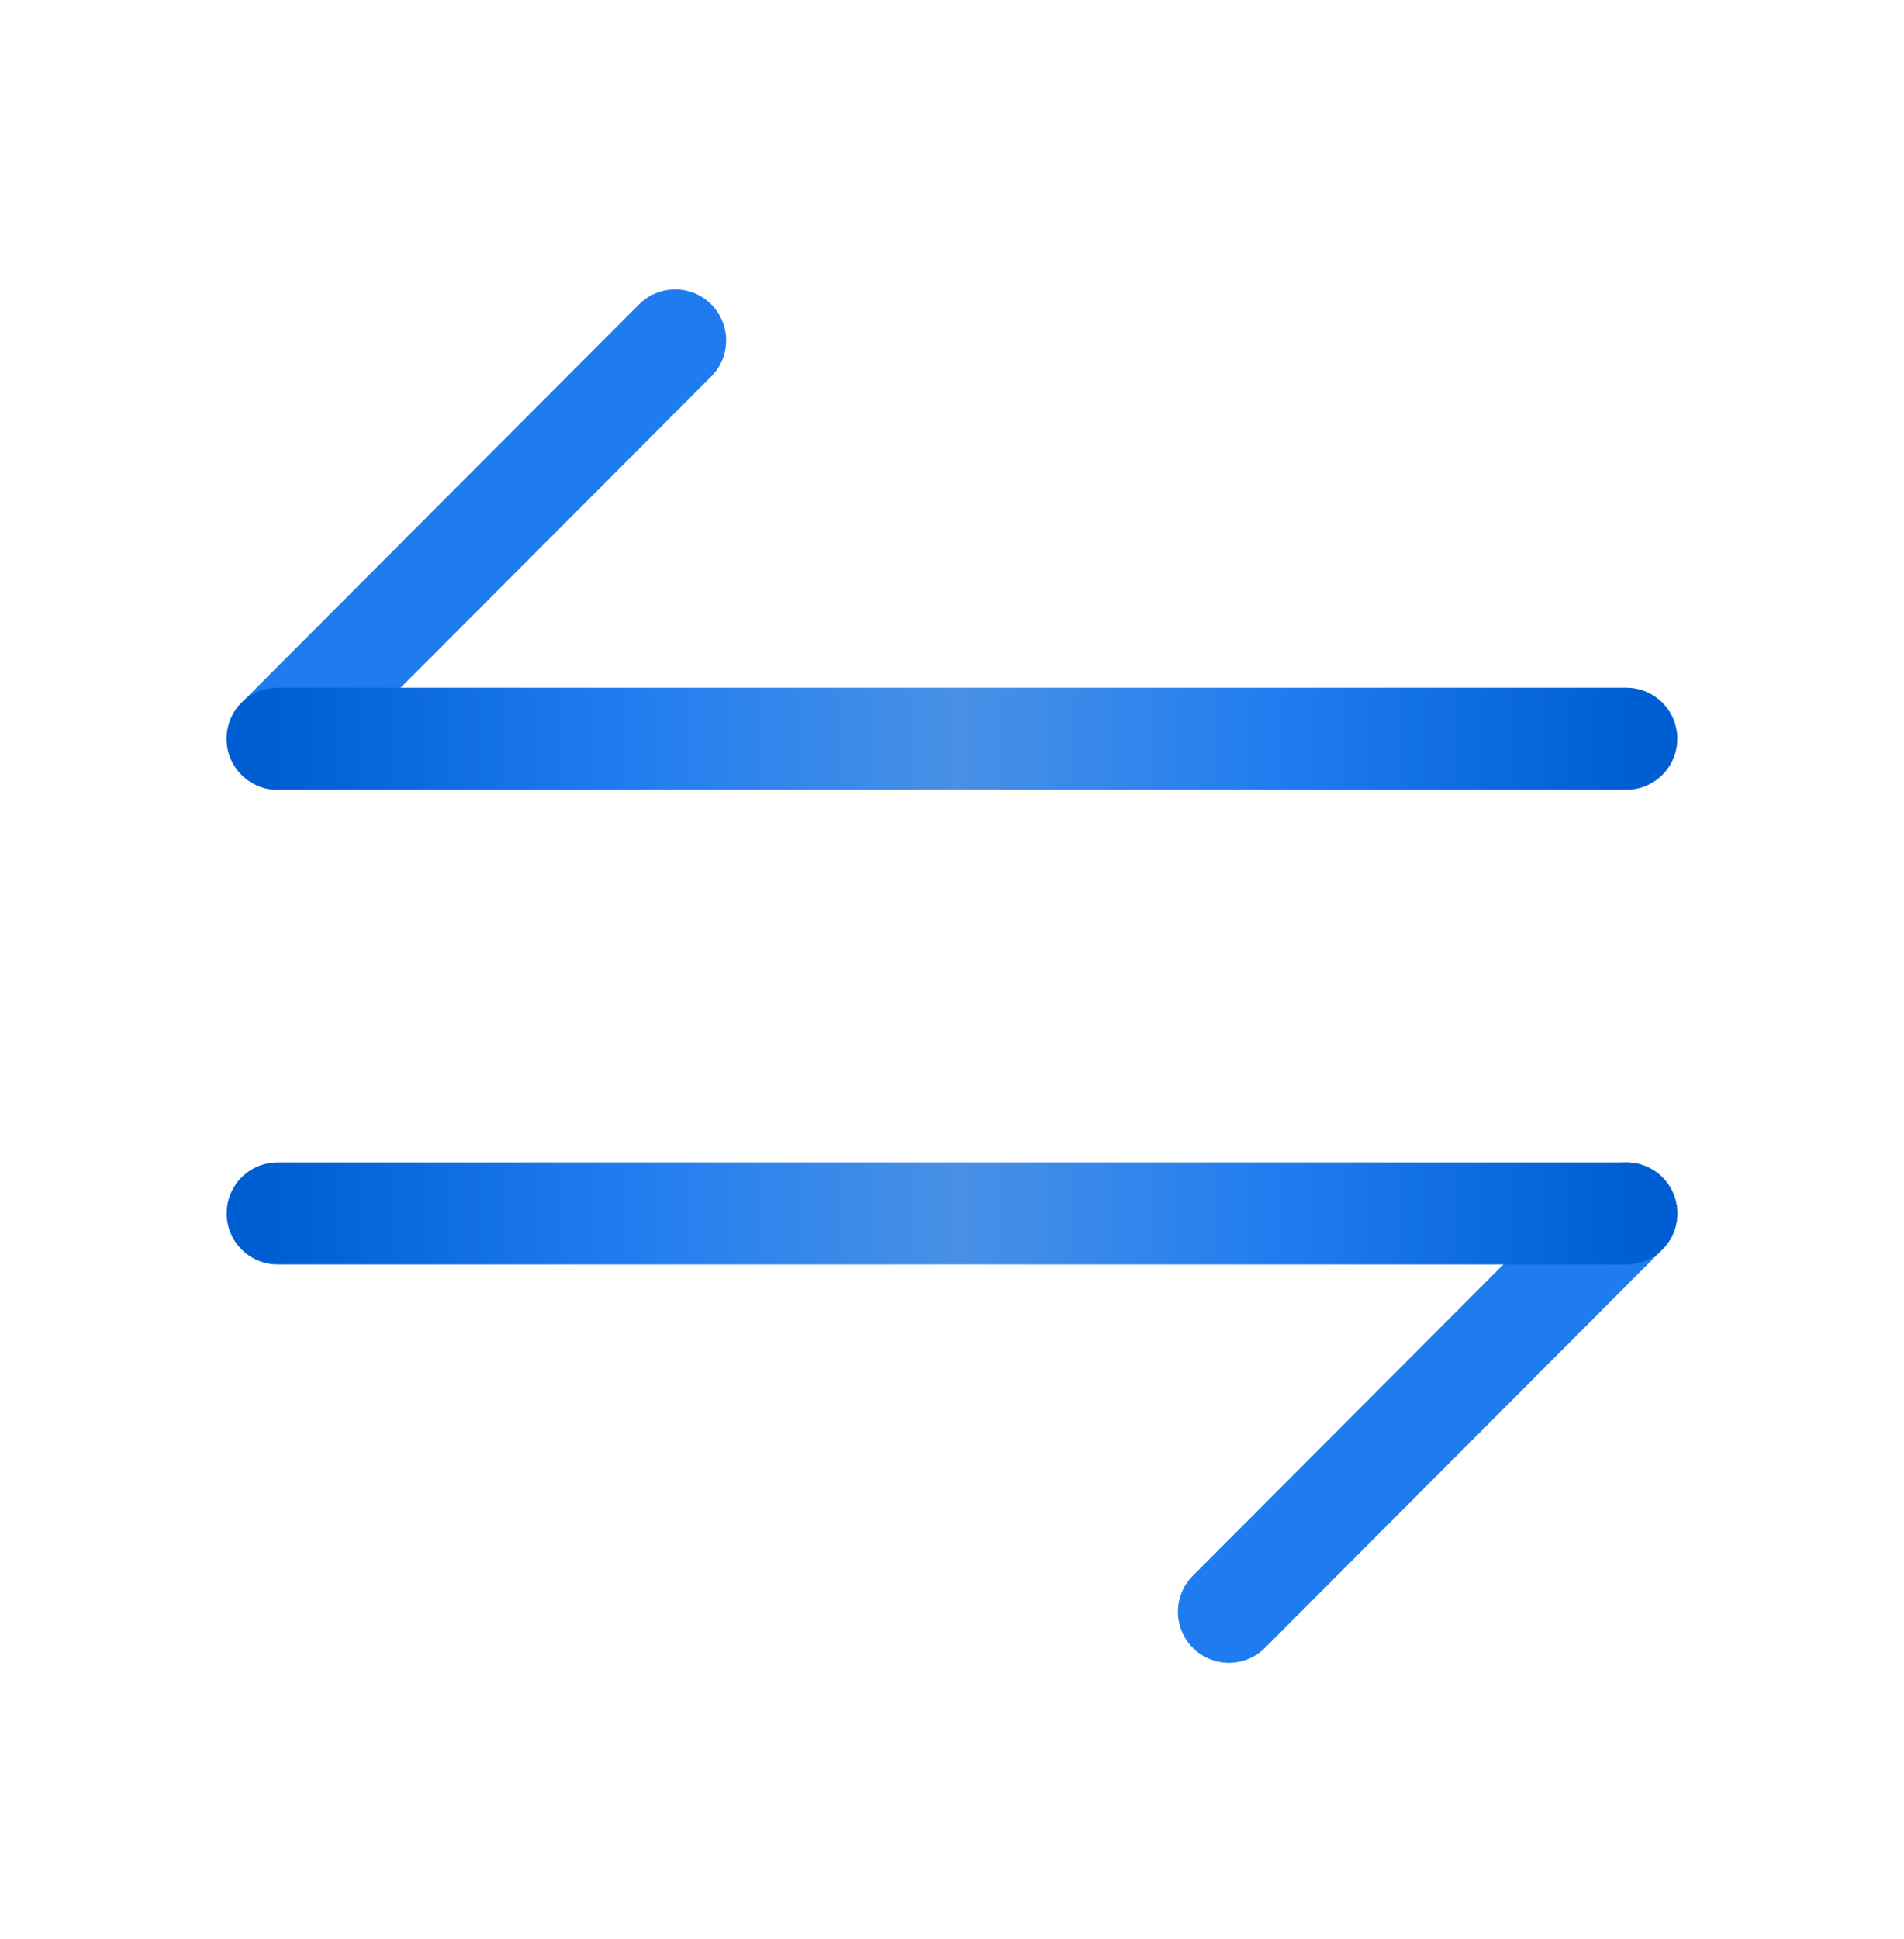 <svg xmlns="http://www.w3.org/2000/svg" width="56" height="57" viewBox="0 0 56 57" fill="none"><path d="M47.834 35.674L36.144 47.388" stroke="#1E7CF0" stroke-width="3" stroke-miterlimit="10" stroke-linecap="round" stroke-linejoin="round"></path><path d="M8.166 21.721L19.857 10.008" stroke="#1E7CF0" stroke-width="3" stroke-miterlimit="10" stroke-linecap="round" stroke-linejoin="round"></path><path d="M8.166 35.675H47.833" stroke="url(#paint0_linear_7_83)" stroke-width="3" stroke-miterlimit="10" stroke-linecap="round" stroke-linejoin="round"></path><path d="M47.833 21.72H8.166" stroke="url(#paint1_linear_7_83)" stroke-width="3" stroke-miterlimit="10" stroke-linecap="round" stroke-linejoin="round"></path><defs><linearGradient id="paint0_linear_7_83" x1="8.166" y1="36.175" x2="47.833" y2="36.175" gradientUnits="userSpaceOnUse"><stop stop-color="#005ED3"></stop><stop offset="0.25" stop-color="#1E7CF0"></stop><stop offset="0.505" stop-color="#4990E6"></stop><stop offset="0.75" stop-color="#1E7CF0"></stop><stop offset="1" stop-color="#005ED3"></stop></linearGradient><linearGradient id="paint1_linear_7_83" x1="8.166" y1="22.22" x2="47.833" y2="22.22" gradientUnits="userSpaceOnUse"><stop stop-color="#005ED3"></stop><stop offset="0.25" stop-color="#1E7CF0"></stop><stop offset="0.505" stop-color="#4990E6"></stop><stop offset="0.75" stop-color="#1E7CF0"></stop><stop offset="1" stop-color="#005ED3"></stop></linearGradient></defs></svg>